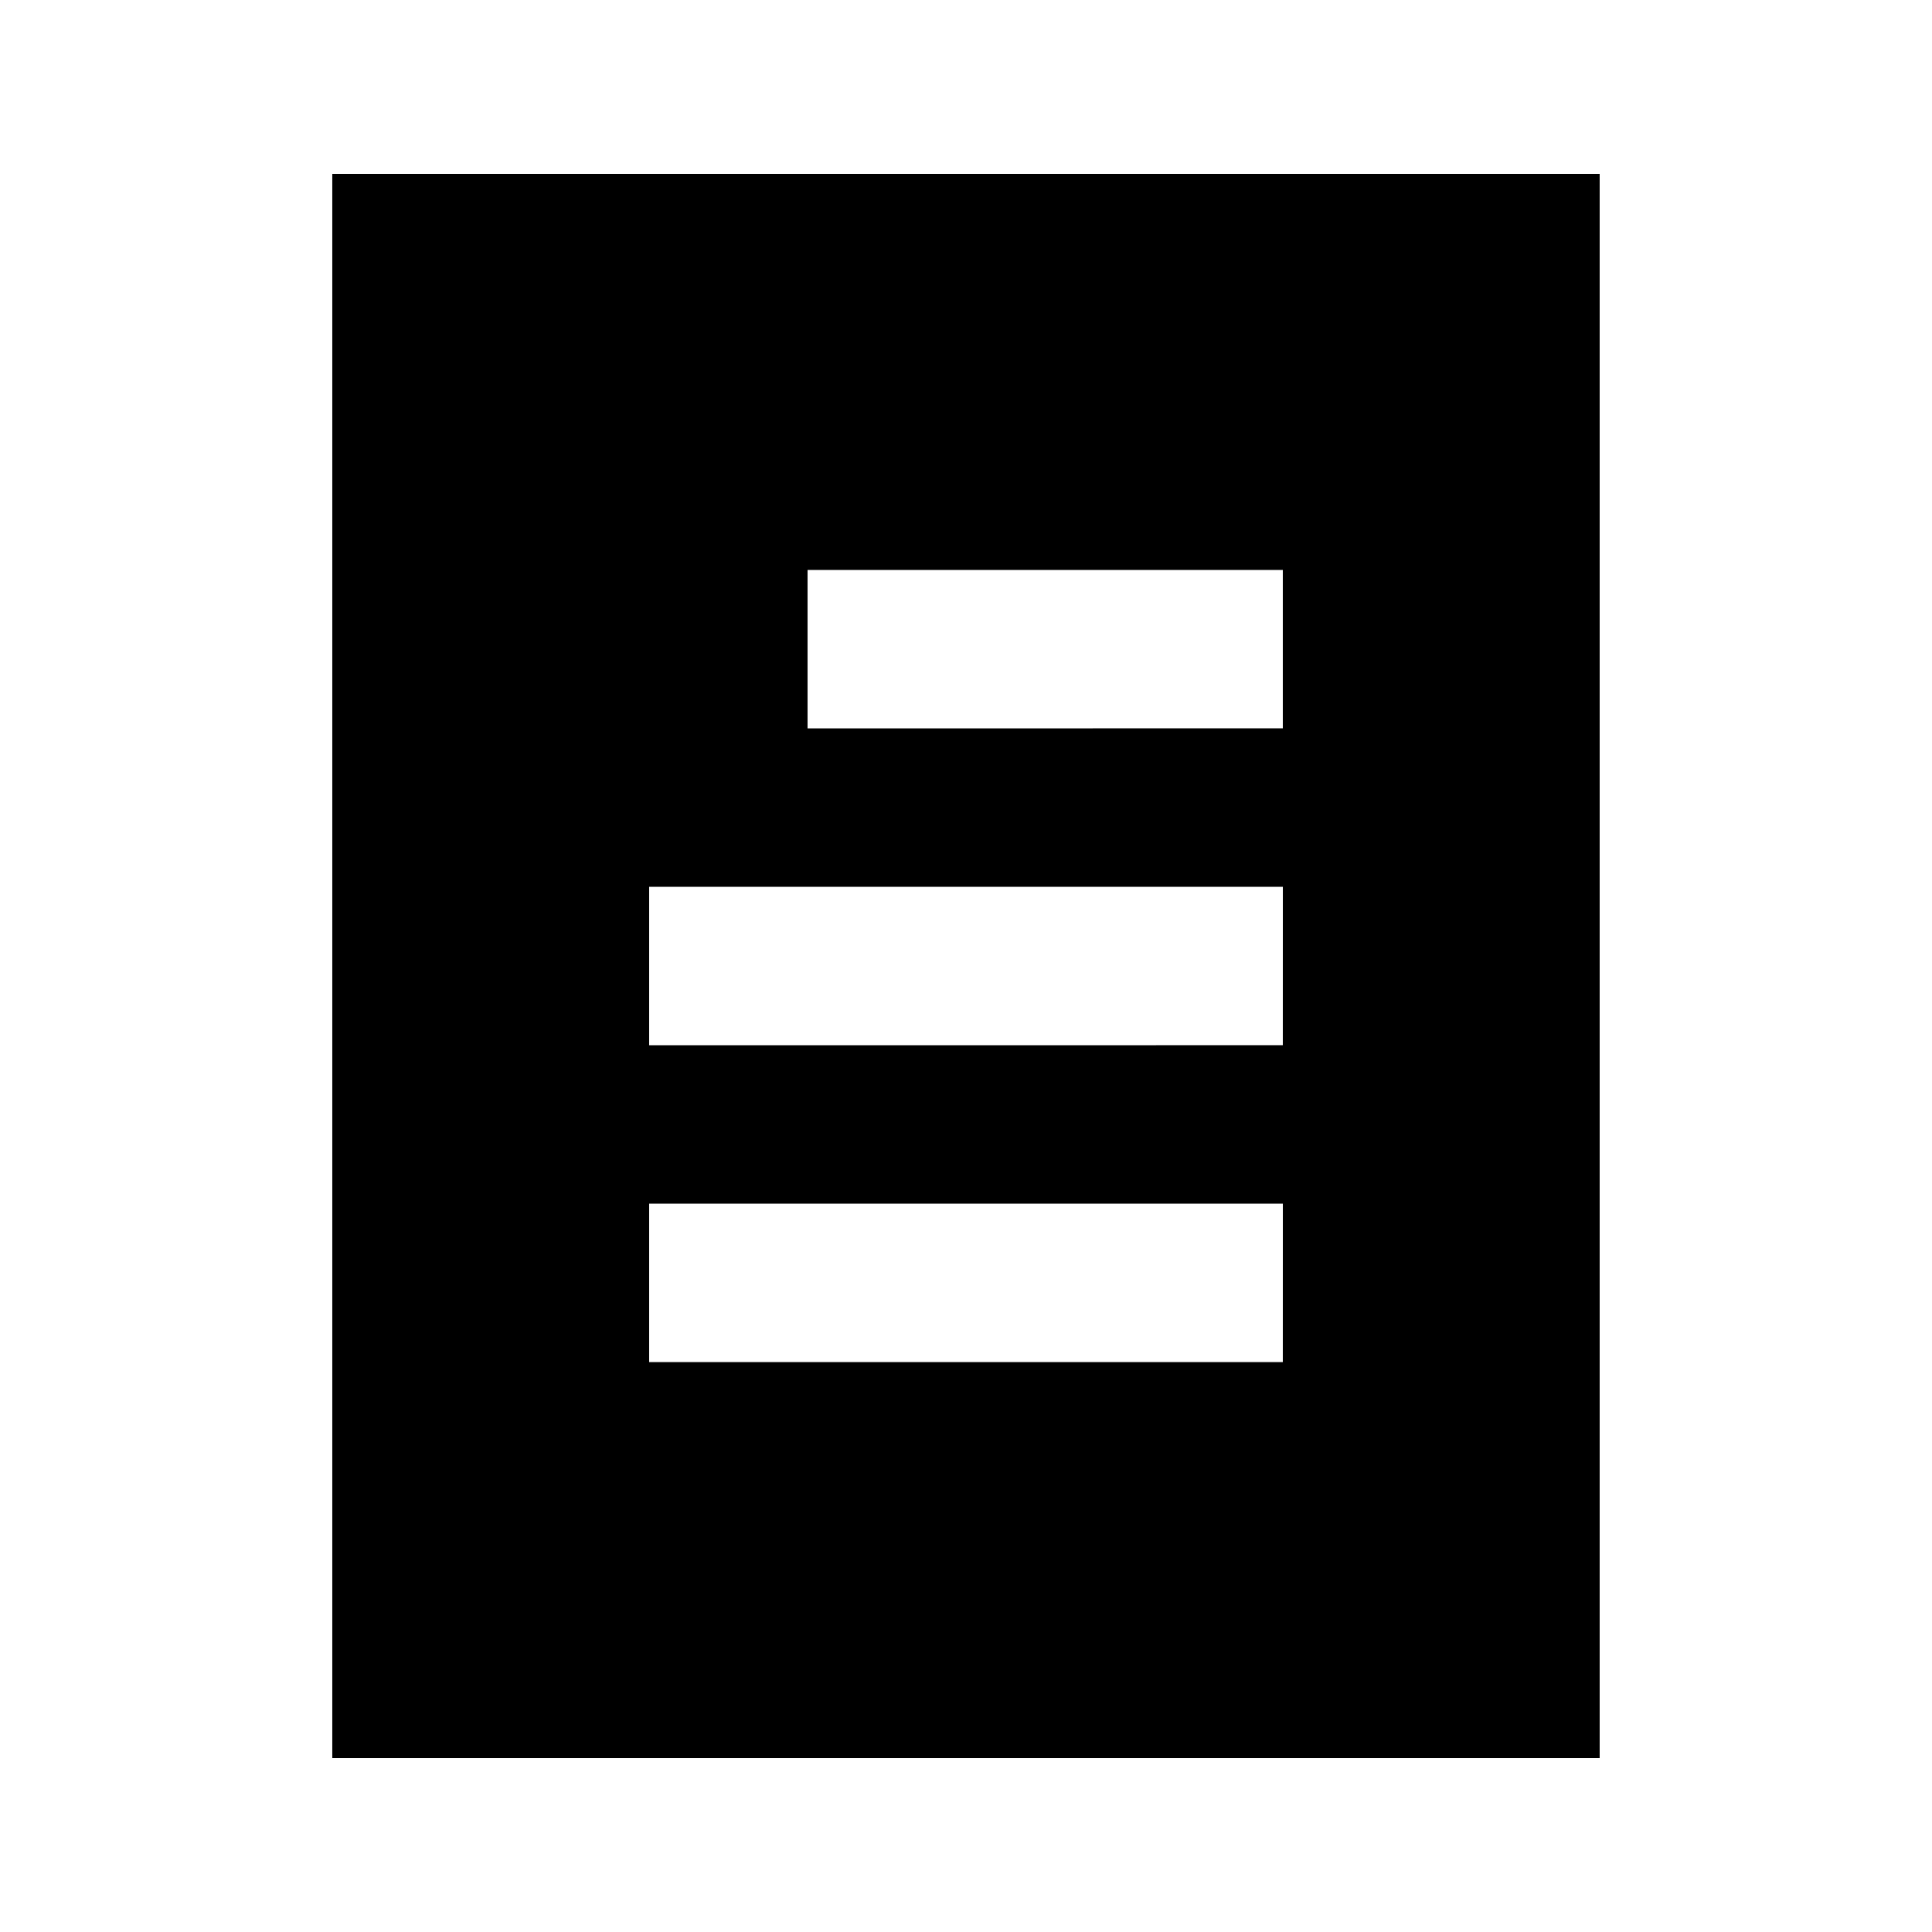 <?xml version="1.0" encoding="UTF-8"?>
<!-- Uploaded to: ICON Repo, www.svgrepo.com, Generator: ICON Repo Mixer Tools -->
<svg fill="#000000" width="800px" height="800px" version="1.1" viewBox="144 144 512 512" xmlns="http://www.w3.org/2000/svg">
 <path d="m567.93 190.08h-335.87v419.84h335.87zm-83.969 314.88h-167.93v-41.98h167.94zm0-83.969-167.93 0.004v-41.984h167.94zm0-83.969-125.95 0.004v-41.984h125.95z"/>
</svg>